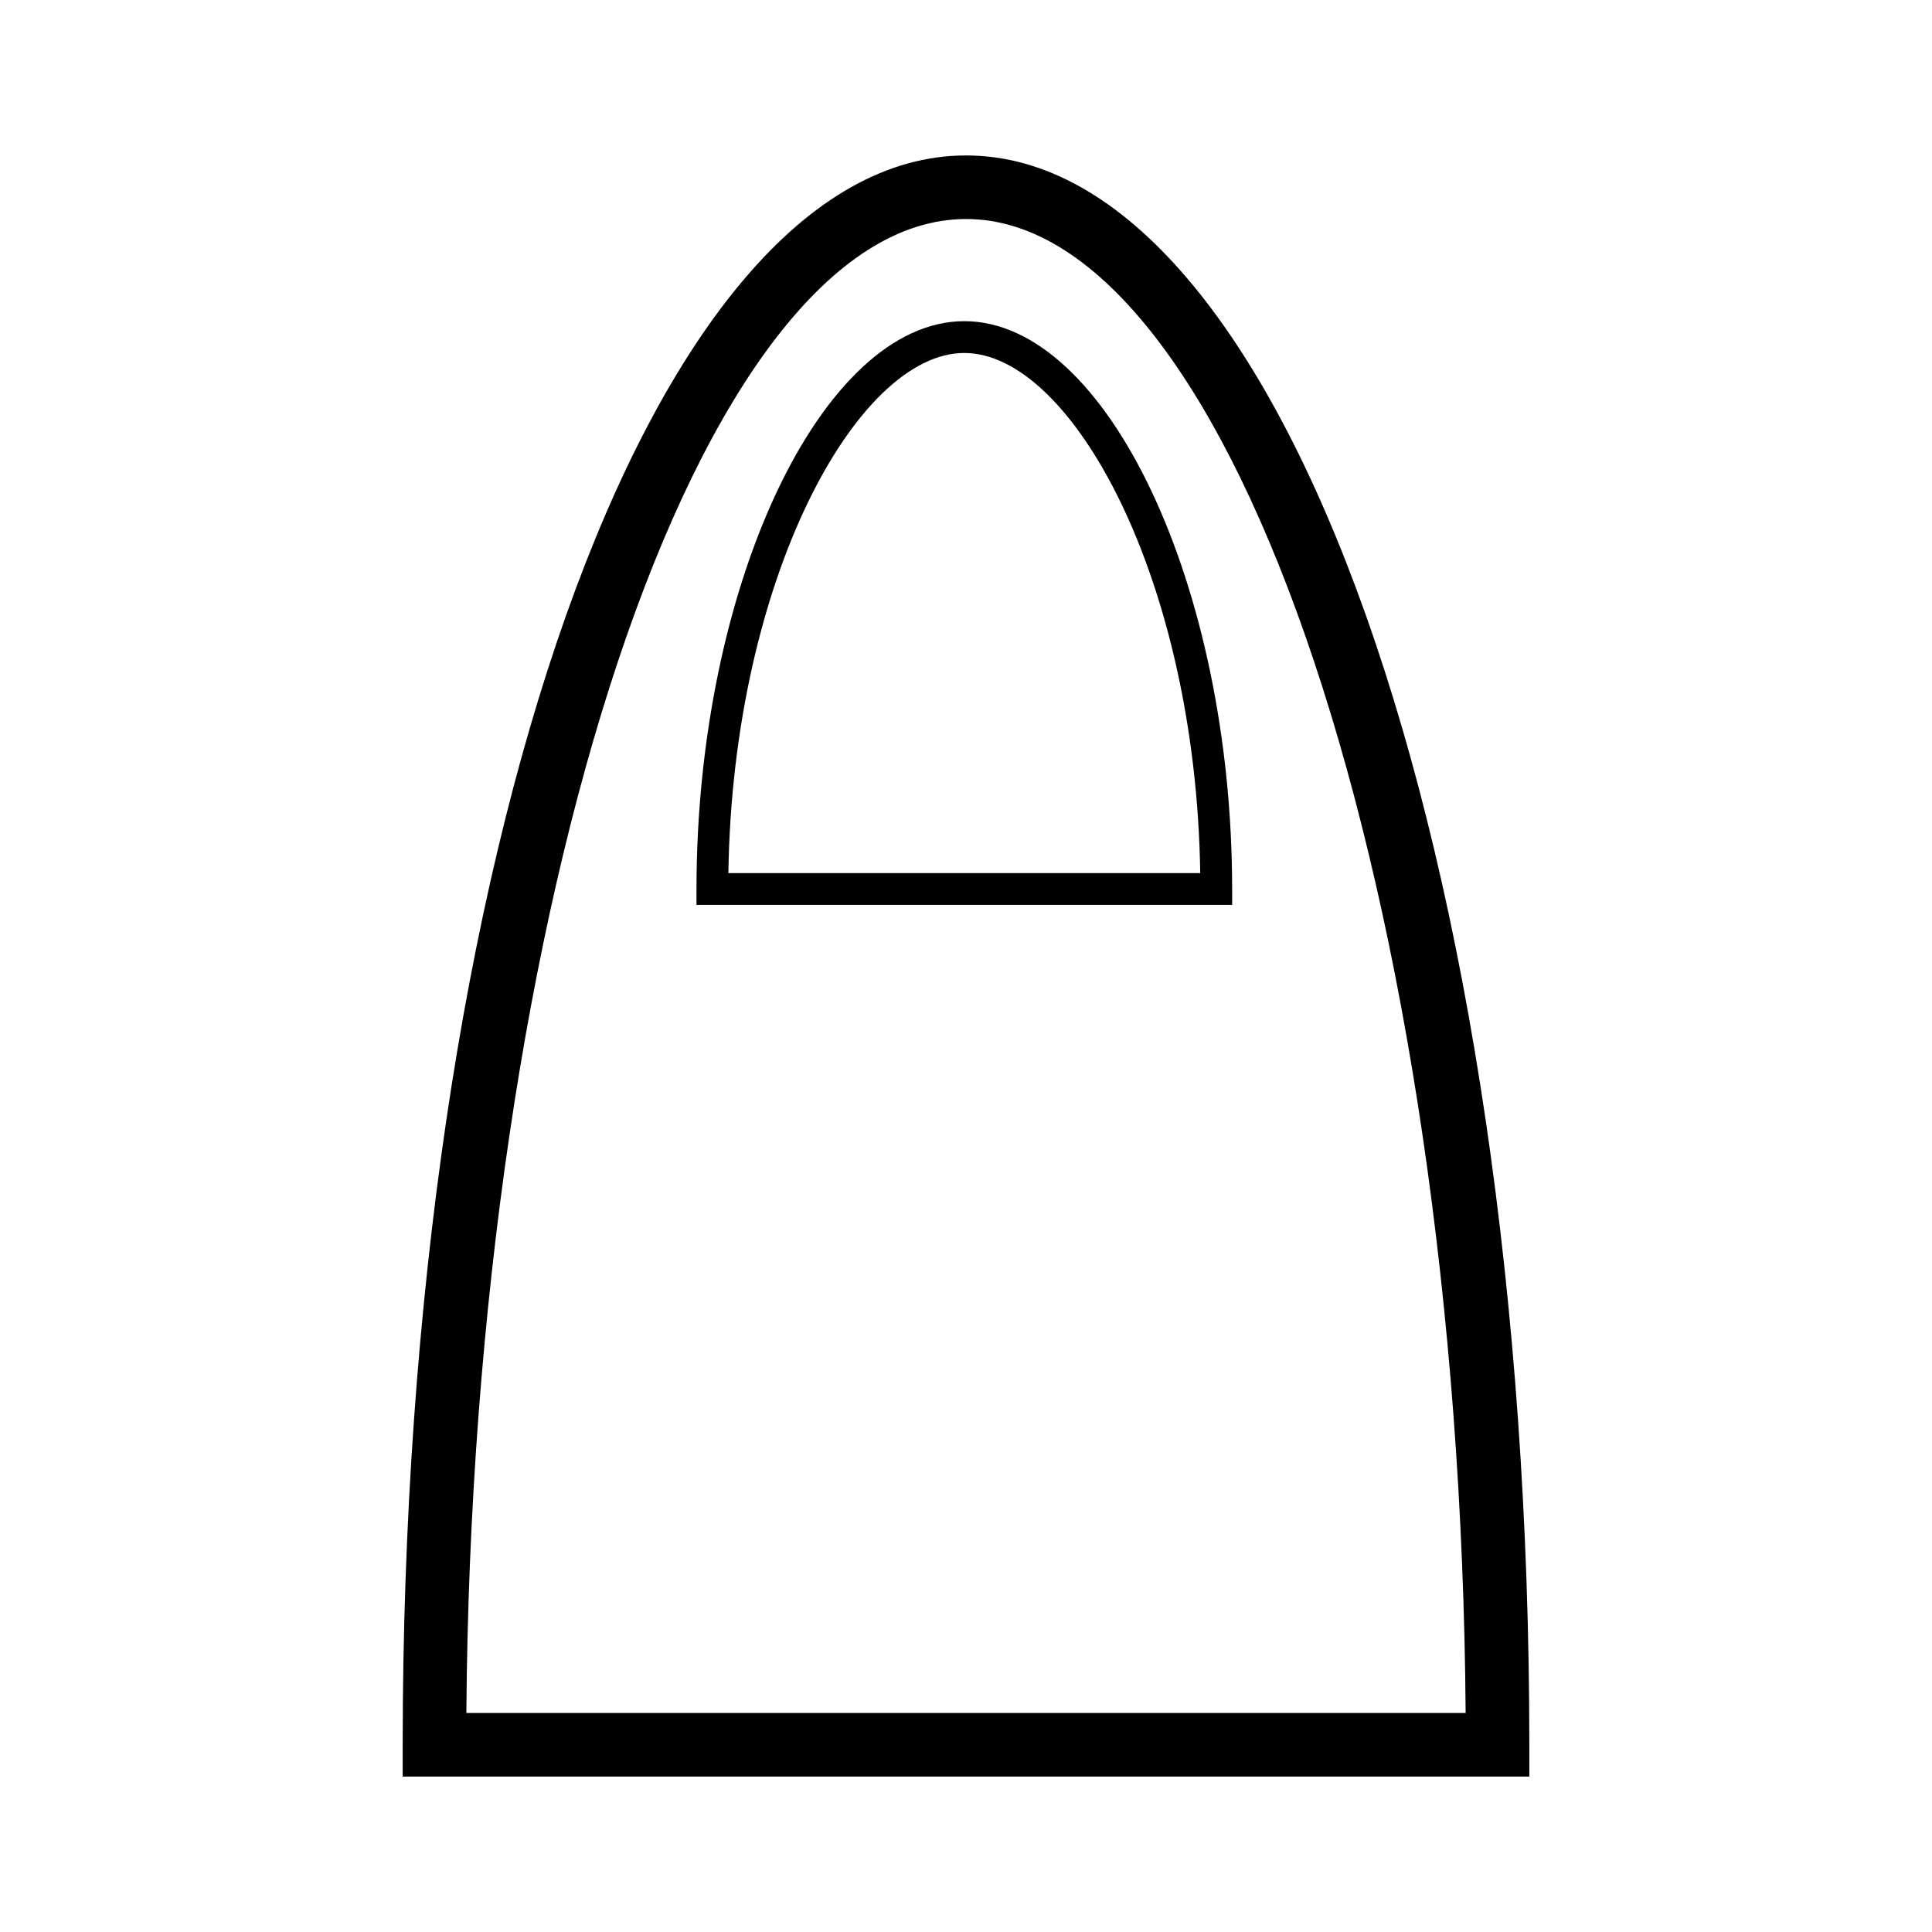 <?xml version="1.0" encoding="utf-8"?>
<!-- Generator: Adobe Illustrator 16.0.0, SVG Export Plug-In . SVG Version: 6.00 Build 0)  -->
<!DOCTYPE svg PUBLIC "-//W3C//DTD SVG 1.1//EN" "http://www.w3.org/Graphics/SVG/1.1/DTD/svg11.dtd">
<svg version="1.1" id="Layer_2" xmlns="http://www.w3.org/2000/svg" xmlns:xlink="http://www.w3.org/1999/xlink" x="0px" y="0px"
	 width="126px" height="126px" viewBox="0 0 126 126" enable-background="new 0 0 126 126" xml:space="preserve">
<g>
	<path d="M63.001,10.138c-20.602,0-36.739,45.529-36.739,103.651v2.073h73.477v-2.073C99.738,55.667,83.602,10.138,63.001,10.138z
		 M30.415,111.716C30.79,58.688,45.56,14.284,63.001,14.284c17.44,0,32.208,44.403,32.584,97.432H30.415z"/>
	<path d="M62.89,20.946c-9.306,0-17.467,17.306-17.467,37.033v1.036h34.934v-1.036C80.356,38.252,72.194,20.946,62.89,20.946z
		 M47.503,56.942C47.787,37.758,55.896,23.02,62.89,23.02s15.102,14.738,15.386,33.923H47.503z"/>
</g>
</svg>
